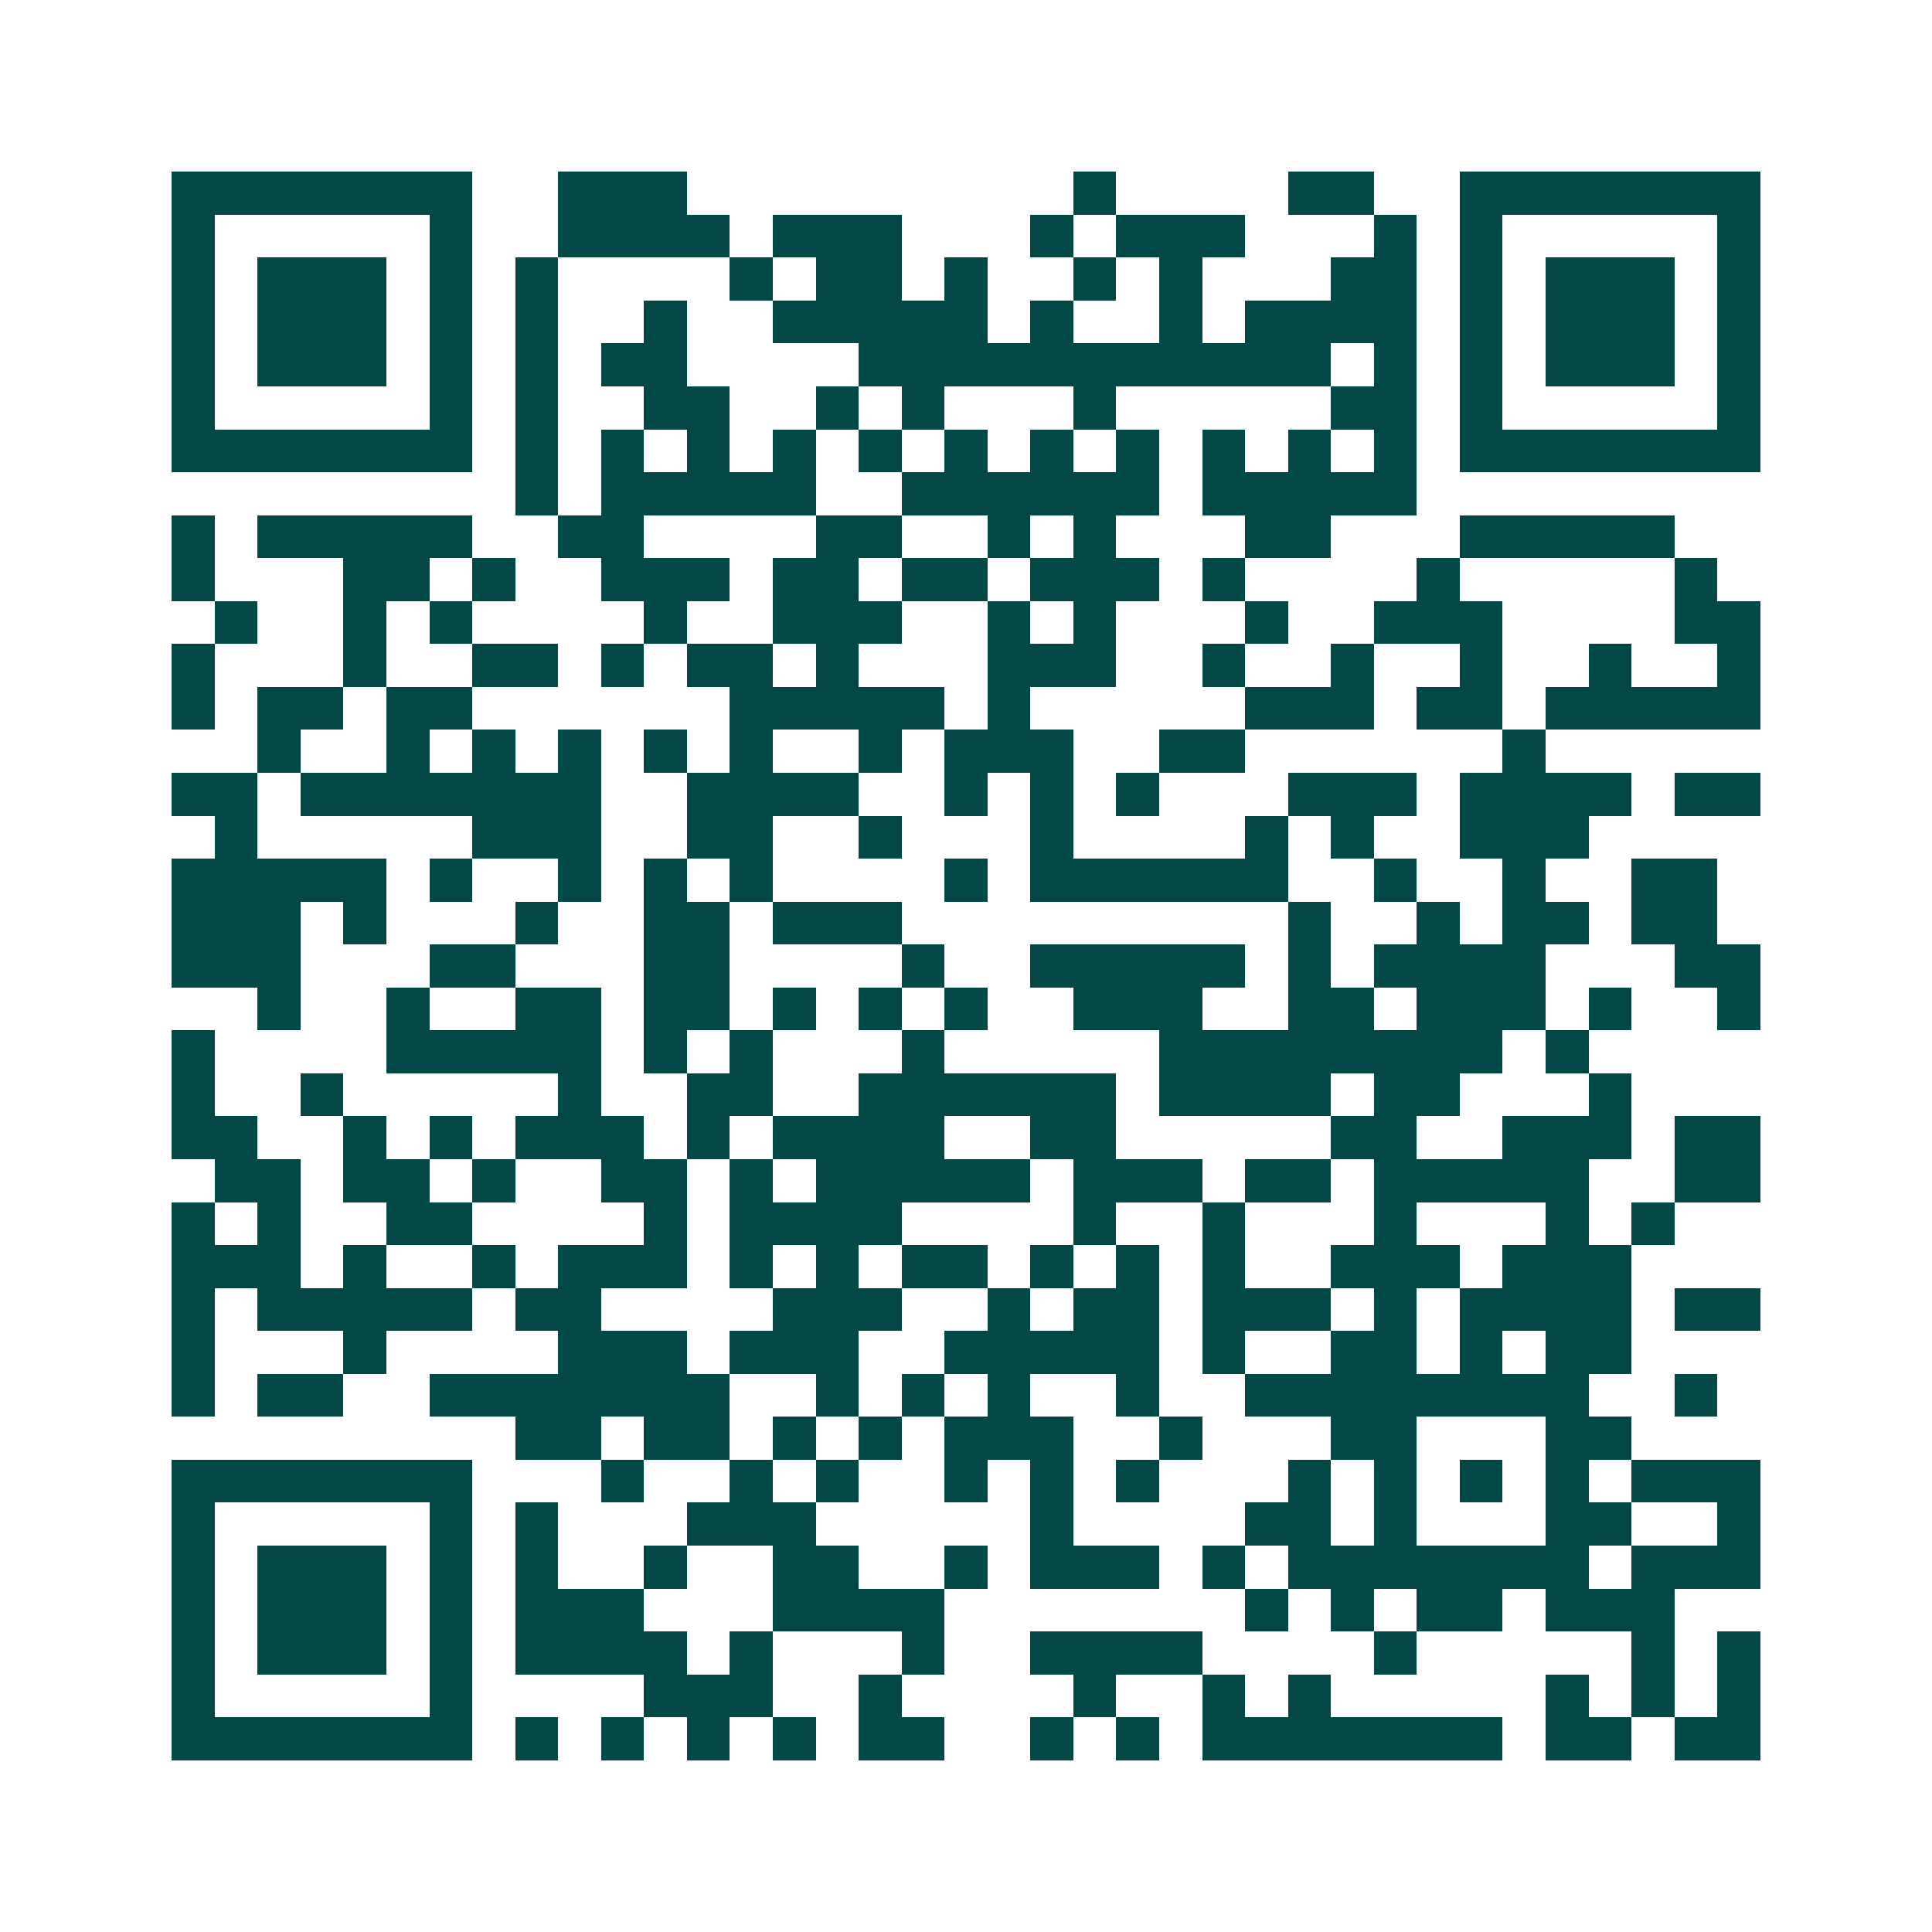 <svg xmlns="http://www.w3.org/2000/svg" width="200" height="200" viewBox="0 0 45 45" shape-rendering="crispEdges"><path fill="#ffffff" d="M0 0h45v45H0z"/><path stroke="#014847" d="M4 4.5h7m2 0h3m9 0h1m4 0h2m2 0h7M4 5.5h1m5 0h1m2 0h4m1 0h3m3 0h1m1 0h3m3 0h1m1 0h1m5 0h1M4 6.5h1m1 0h3m1 0h1m1 0h1m4 0h1m1 0h2m1 0h1m2 0h1m1 0h1m3 0h2m1 0h1m1 0h3m1 0h1M4 7.5h1m1 0h3m1 0h1m1 0h1m2 0h1m2 0h5m1 0h1m2 0h1m1 0h4m1 0h1m1 0h3m1 0h1M4 8.5h1m1 0h3m1 0h1m1 0h1m1 0h2m4 0h11m1 0h1m1 0h1m1 0h3m1 0h1M4 9.5h1m5 0h1m1 0h1m2 0h2m2 0h1m1 0h1m3 0h1m5 0h2m1 0h1m5 0h1M4 10.5h7m1 0h1m1 0h1m1 0h1m1 0h1m1 0h1m1 0h1m1 0h1m1 0h1m1 0h1m1 0h1m1 0h1m1 0h7M12 11.5h1m1 0h5m2 0h6m1 0h5M4 12.5h1m1 0h5m2 0h2m4 0h2m2 0h1m1 0h1m3 0h2m3 0h5M4 13.5h1m3 0h2m1 0h1m2 0h3m1 0h2m1 0h2m1 0h3m1 0h1m4 0h1m5 0h1M5 14.5h1m2 0h1m1 0h1m4 0h1m2 0h3m2 0h1m1 0h1m3 0h1m2 0h3m4 0h2M4 15.5h1m3 0h1m2 0h2m1 0h1m1 0h2m1 0h1m3 0h3m2 0h1m2 0h1m2 0h1m2 0h1m2 0h1M4 16.5h1m1 0h2m1 0h2m6 0h5m1 0h1m5 0h3m1 0h2m1 0h5M6 17.5h1m2 0h1m1 0h1m1 0h1m1 0h1m1 0h1m2 0h1m1 0h3m2 0h2m6 0h1M4 18.5h2m1 0h7m2 0h4m2 0h1m1 0h1m1 0h1m3 0h3m1 0h4m1 0h2M5 19.5h1m5 0h3m2 0h2m2 0h1m3 0h1m4 0h1m1 0h1m2 0h3M4 20.5h5m1 0h1m2 0h1m1 0h1m1 0h1m4 0h1m1 0h6m2 0h1m2 0h1m2 0h2M4 21.5h3m1 0h1m3 0h1m2 0h2m1 0h3m9 0h1m2 0h1m1 0h2m1 0h2M4 22.5h3m3 0h2m3 0h2m4 0h1m2 0h5m1 0h1m1 0h4m3 0h2M6 23.5h1m2 0h1m2 0h2m1 0h2m1 0h1m1 0h1m1 0h1m2 0h3m2 0h2m1 0h3m1 0h1m2 0h1M4 24.5h1m4 0h5m1 0h1m1 0h1m3 0h1m5 0h8m1 0h1M4 25.5h1m2 0h1m5 0h1m2 0h2m2 0h6m1 0h4m1 0h2m3 0h1M4 26.5h2m2 0h1m1 0h1m1 0h3m1 0h1m1 0h4m2 0h2m5 0h2m2 0h3m1 0h2M5 27.5h2m1 0h2m1 0h1m2 0h2m1 0h1m1 0h5m1 0h3m1 0h2m1 0h5m2 0h2M4 28.5h1m1 0h1m2 0h2m4 0h1m1 0h4m4 0h1m2 0h1m3 0h1m3 0h1m1 0h1M4 29.5h3m1 0h1m2 0h1m1 0h3m1 0h1m1 0h1m1 0h2m1 0h1m1 0h1m1 0h1m2 0h3m1 0h3M4 30.5h1m1 0h5m1 0h2m4 0h3m2 0h1m1 0h2m1 0h3m1 0h1m1 0h4m1 0h2M4 31.5h1m3 0h1m4 0h3m1 0h3m2 0h5m1 0h1m2 0h2m1 0h1m1 0h2M4 32.5h1m1 0h2m2 0h7m2 0h1m1 0h1m1 0h1m2 0h1m2 0h8m2 0h1M12 33.5h2m1 0h2m1 0h1m1 0h1m1 0h3m2 0h1m3 0h2m3 0h2M4 34.5h7m3 0h1m2 0h1m1 0h1m2 0h1m1 0h1m1 0h1m3 0h1m1 0h1m1 0h1m1 0h1m1 0h3M4 35.5h1m5 0h1m1 0h1m3 0h3m5 0h1m4 0h2m1 0h1m3 0h2m2 0h1M4 36.5h1m1 0h3m1 0h1m1 0h1m2 0h1m2 0h2m2 0h1m1 0h3m1 0h1m1 0h7m1 0h3M4 37.5h1m1 0h3m1 0h1m1 0h3m3 0h4m7 0h1m1 0h1m1 0h2m1 0h3M4 38.5h1m1 0h3m1 0h1m1 0h4m1 0h1m3 0h1m2 0h4m4 0h1m5 0h1m1 0h1M4 39.5h1m5 0h1m4 0h3m2 0h1m4 0h1m2 0h1m1 0h1m5 0h1m1 0h1m1 0h1M4 40.5h7m1 0h1m1 0h1m1 0h1m1 0h1m1 0h2m2 0h1m1 0h1m1 0h7m1 0h2m1 0h2"/></svg>
